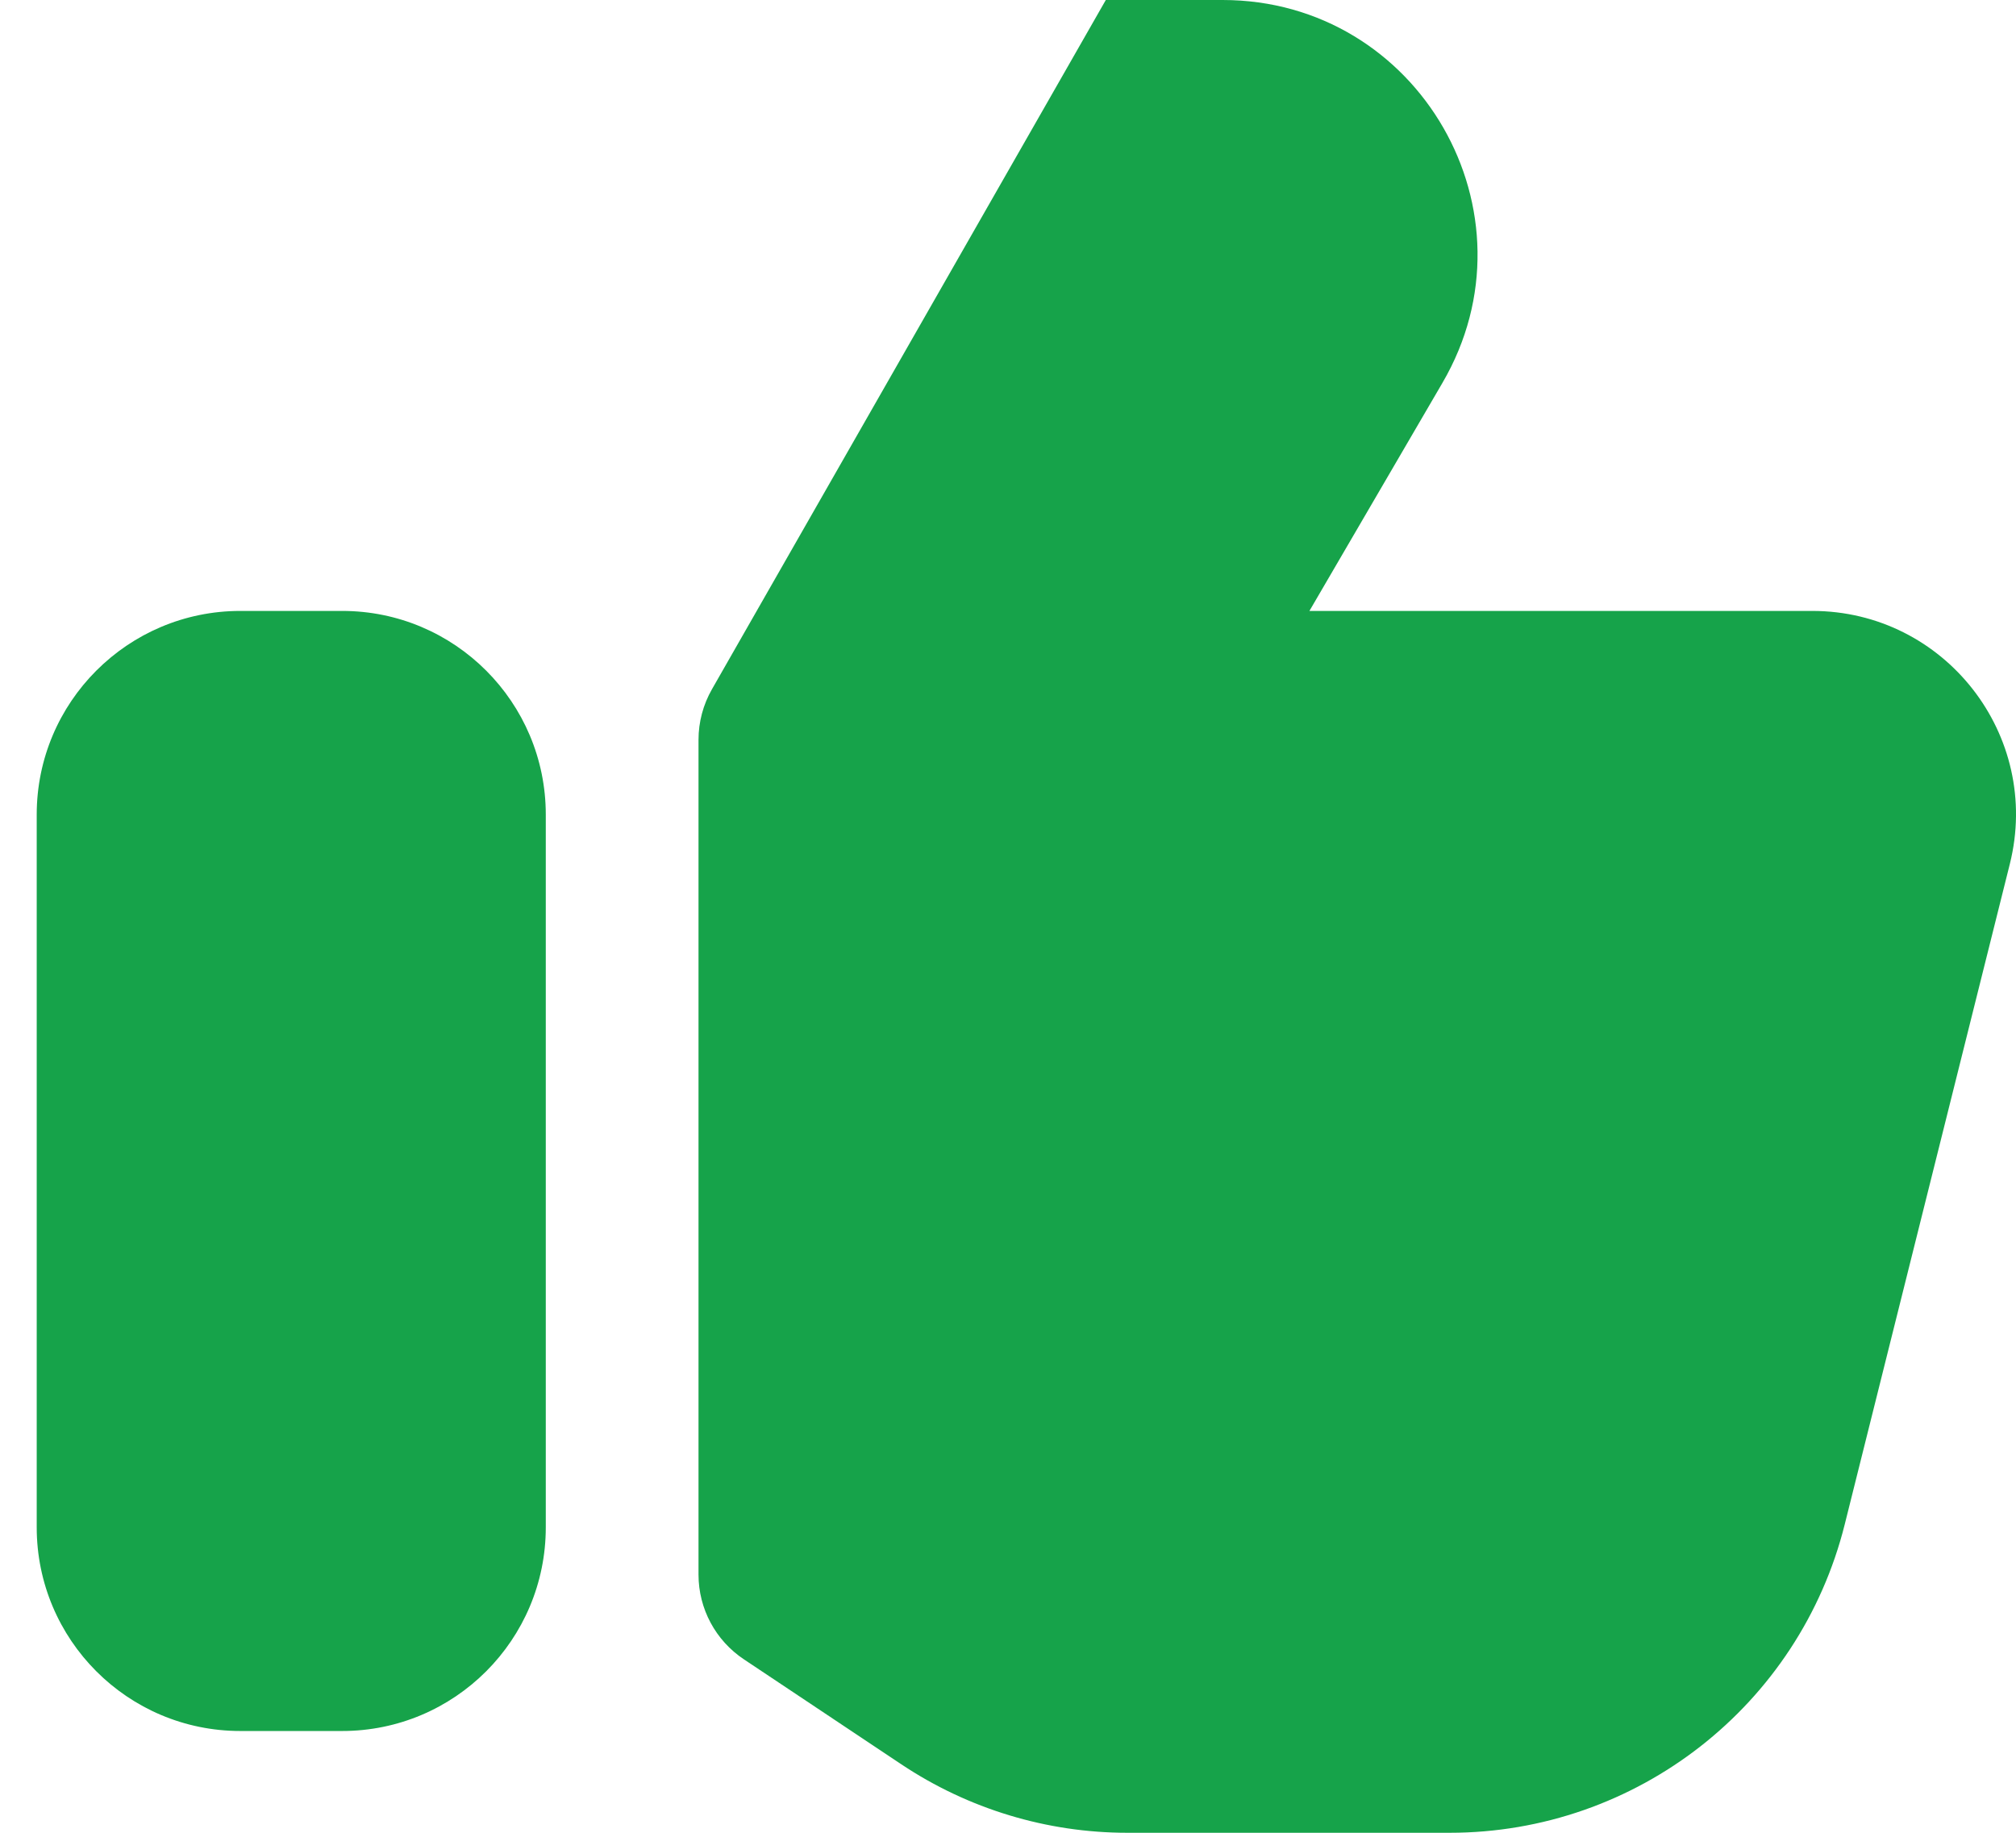 <svg width="33" height="30" viewBox="0 0 33 30" fill="none" xmlns="http://www.w3.org/2000/svg">
<path fill-rule="evenodd" clip-rule="evenodd" d="M18.453 30H23.729C26.788 30 29.455 27.918 30.197 24.95L32.899 14.142C33.425 12.038 31.834 10 29.665 10H21.434L23.612 6.266C25.233 3.488 23.229 0 20.013 0H18.101L11.654 11.282C11.51 11.534 11.434 11.819 11.434 12.109V25.775C11.434 26.332 11.713 26.852 12.177 27.161L14.755 28.88C15.85 29.61 17.137 30 18.453 30ZM3.934 10H5.601C7.442 10 8.934 11.493 8.934 13.334V25C8.934 26.841 7.442 28.334 5.601 28.334H3.934C2.093 28.334 0.601 26.841 0.601 25V13.334C0.601 11.493 2.093 10 3.934 10Z" fill="#16A34A"/>
</svg>
